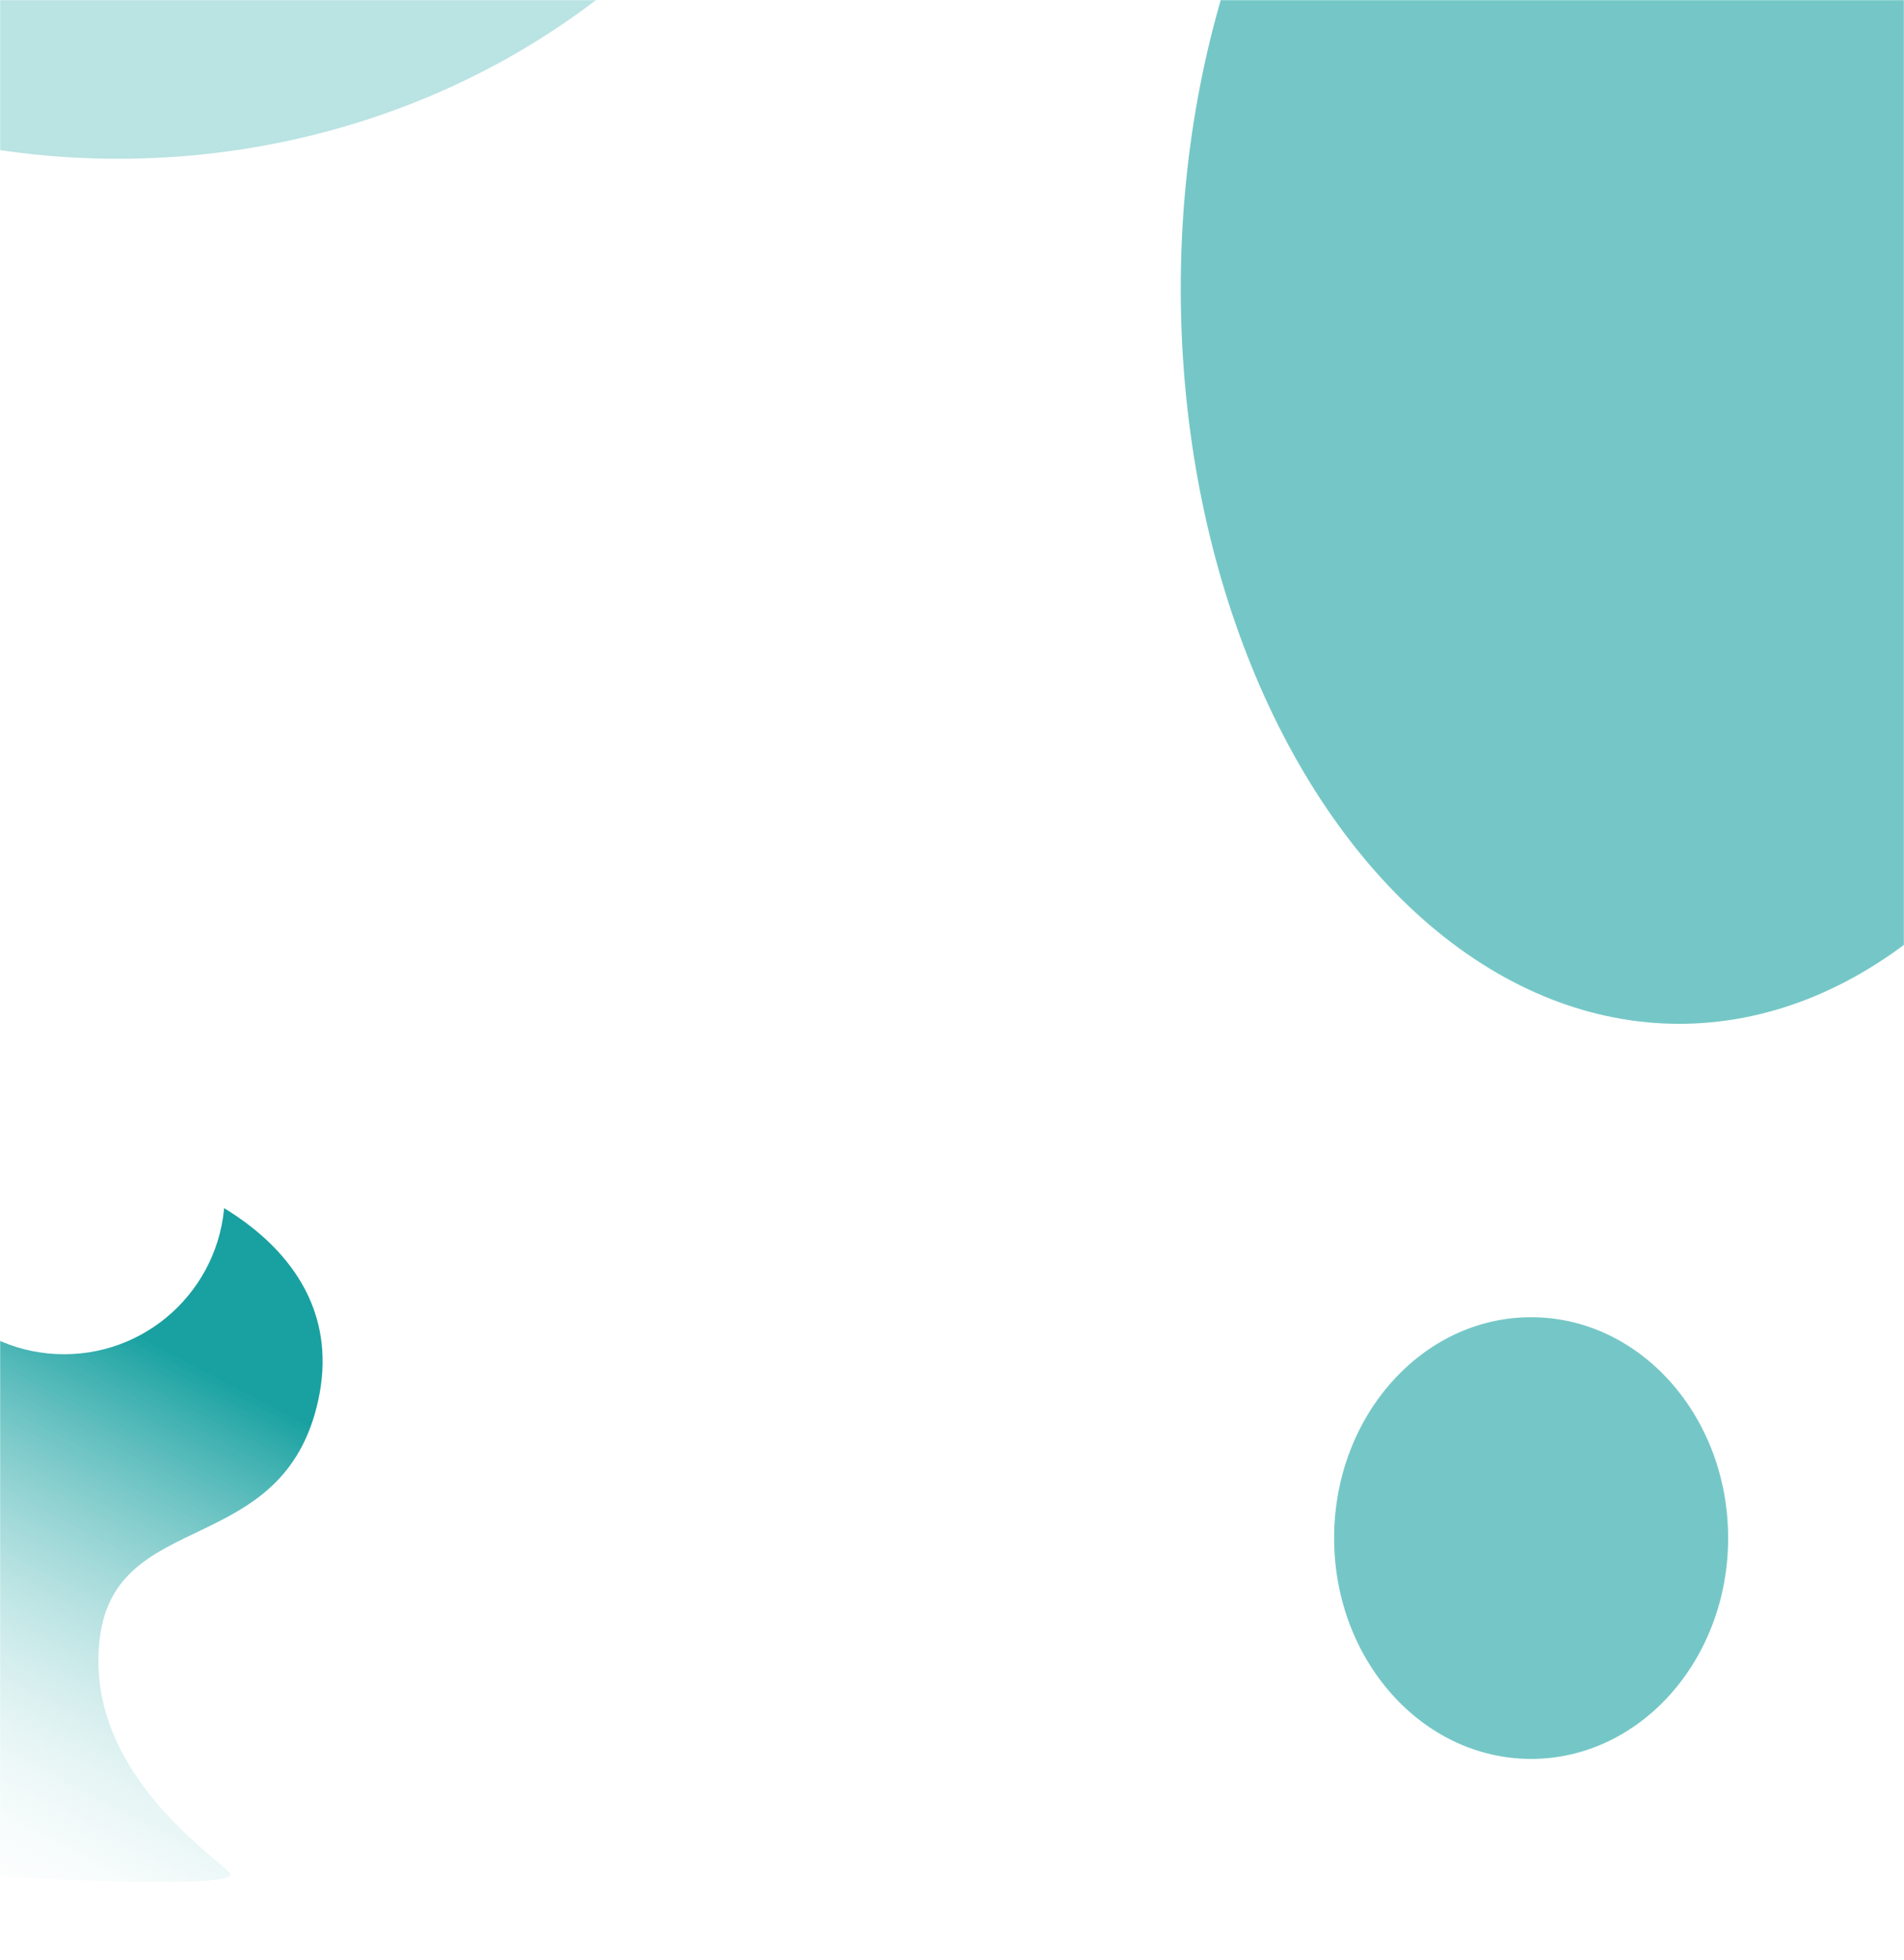 <svg xmlns="http://www.w3.org/2000/svg" width="1440" height="1482" viewBox="0 0 1440 1482" fill="none"><mask id="mask0_2548_4743" style="mask-type:alpha" maskUnits="userSpaceOnUse" x="0" y="0" width="1440" height="1482"><rect width="1440" height="1482" fill="#D9D9D9"></rect></mask><g mask="url(#mask0_2548_4743)"><g opacity="0.6" filter="url(#filter0_f_2548_4743)"><ellipse cx="1270" cy="218.241" rx="377" ry="555.925" fill="#19A1A1"></ellipse></g><g filter="url(#filter1_f_2548_4743)"><path d="M240.813 1058.2C266.813 937.139 125.437 891 117.719 891H-46V1416.34C31.865 1421.37 184.831 1428.4 173.781 1416.34C159.969 1401.27 63.281 1337.77 75.469 1238.64C87.656 1139.51 214.813 1179.25 240.813 1058.2Z" fill="url(#paint0_linear_2548_4743)"></path></g><g filter="url(#filter2_f_2548_4743)"><circle cx="48.5" cy="902.5" r="121.5" fill="white"></circle></g><g opacity="0.6" filter="url(#filter3_f_2548_4743)"><ellipse cx="1158" cy="1163" rx="149" ry="167" fill="#19A1A1"></ellipse></g><g opacity="0.3" filter="url(#filter4_f_2548_4743)"><ellipse cx="89.5" cy="-400.466" rx="565.5" ry="520.534" fill="#19A1A1"></ellipse></g></g><defs><filter id="filter0_f_2548_4743" x="693" y="-537.684" width="1154" height="1511.85" filterUnits="userSpaceOnUse" color-interpolation-filters="sRGB"><feGaussianBlur stdDeviation="100"></feGaussianBlur></filter><filter id="filter1_f_2548_4743" x="-96" y="841" width="390" height="632" filterUnits="userSpaceOnUse" color-interpolation-filters="sRGB"><feGaussianBlur stdDeviation="25"></feGaussianBlur></filter><filter id="filter2_f_2548_4743" x="-273" y="581" width="643" height="643" filterUnits="userSpaceOnUse" color-interpolation-filters="sRGB"><feGaussianBlur stdDeviation="100"></feGaussianBlur></filter><filter id="filter3_f_2548_4743" x="809" y="796" width="698" height="734" filterUnits="userSpaceOnUse" color-interpolation-filters="sRGB"><feGaussianBlur stdDeviation="100"></feGaussianBlur></filter><filter id="filter4_f_2548_4743" x="-676" y="-1121" width="1531" height="1441.07" filterUnits="userSpaceOnUse" color-interpolation-filters="sRGB"><feGaussianBlur stdDeviation="100"></feGaussianBlur></filter><linearGradient id="paint0_linear_2548_4743" x1="163.219" y1="1040.38" x2="-50.539" y2="1447.06" gradientUnits="userSpaceOnUse"><stop stop-color="#19A1A1"></stop><stop offset="1" stop-color="white" stop-opacity="0"></stop></linearGradient></defs></svg>